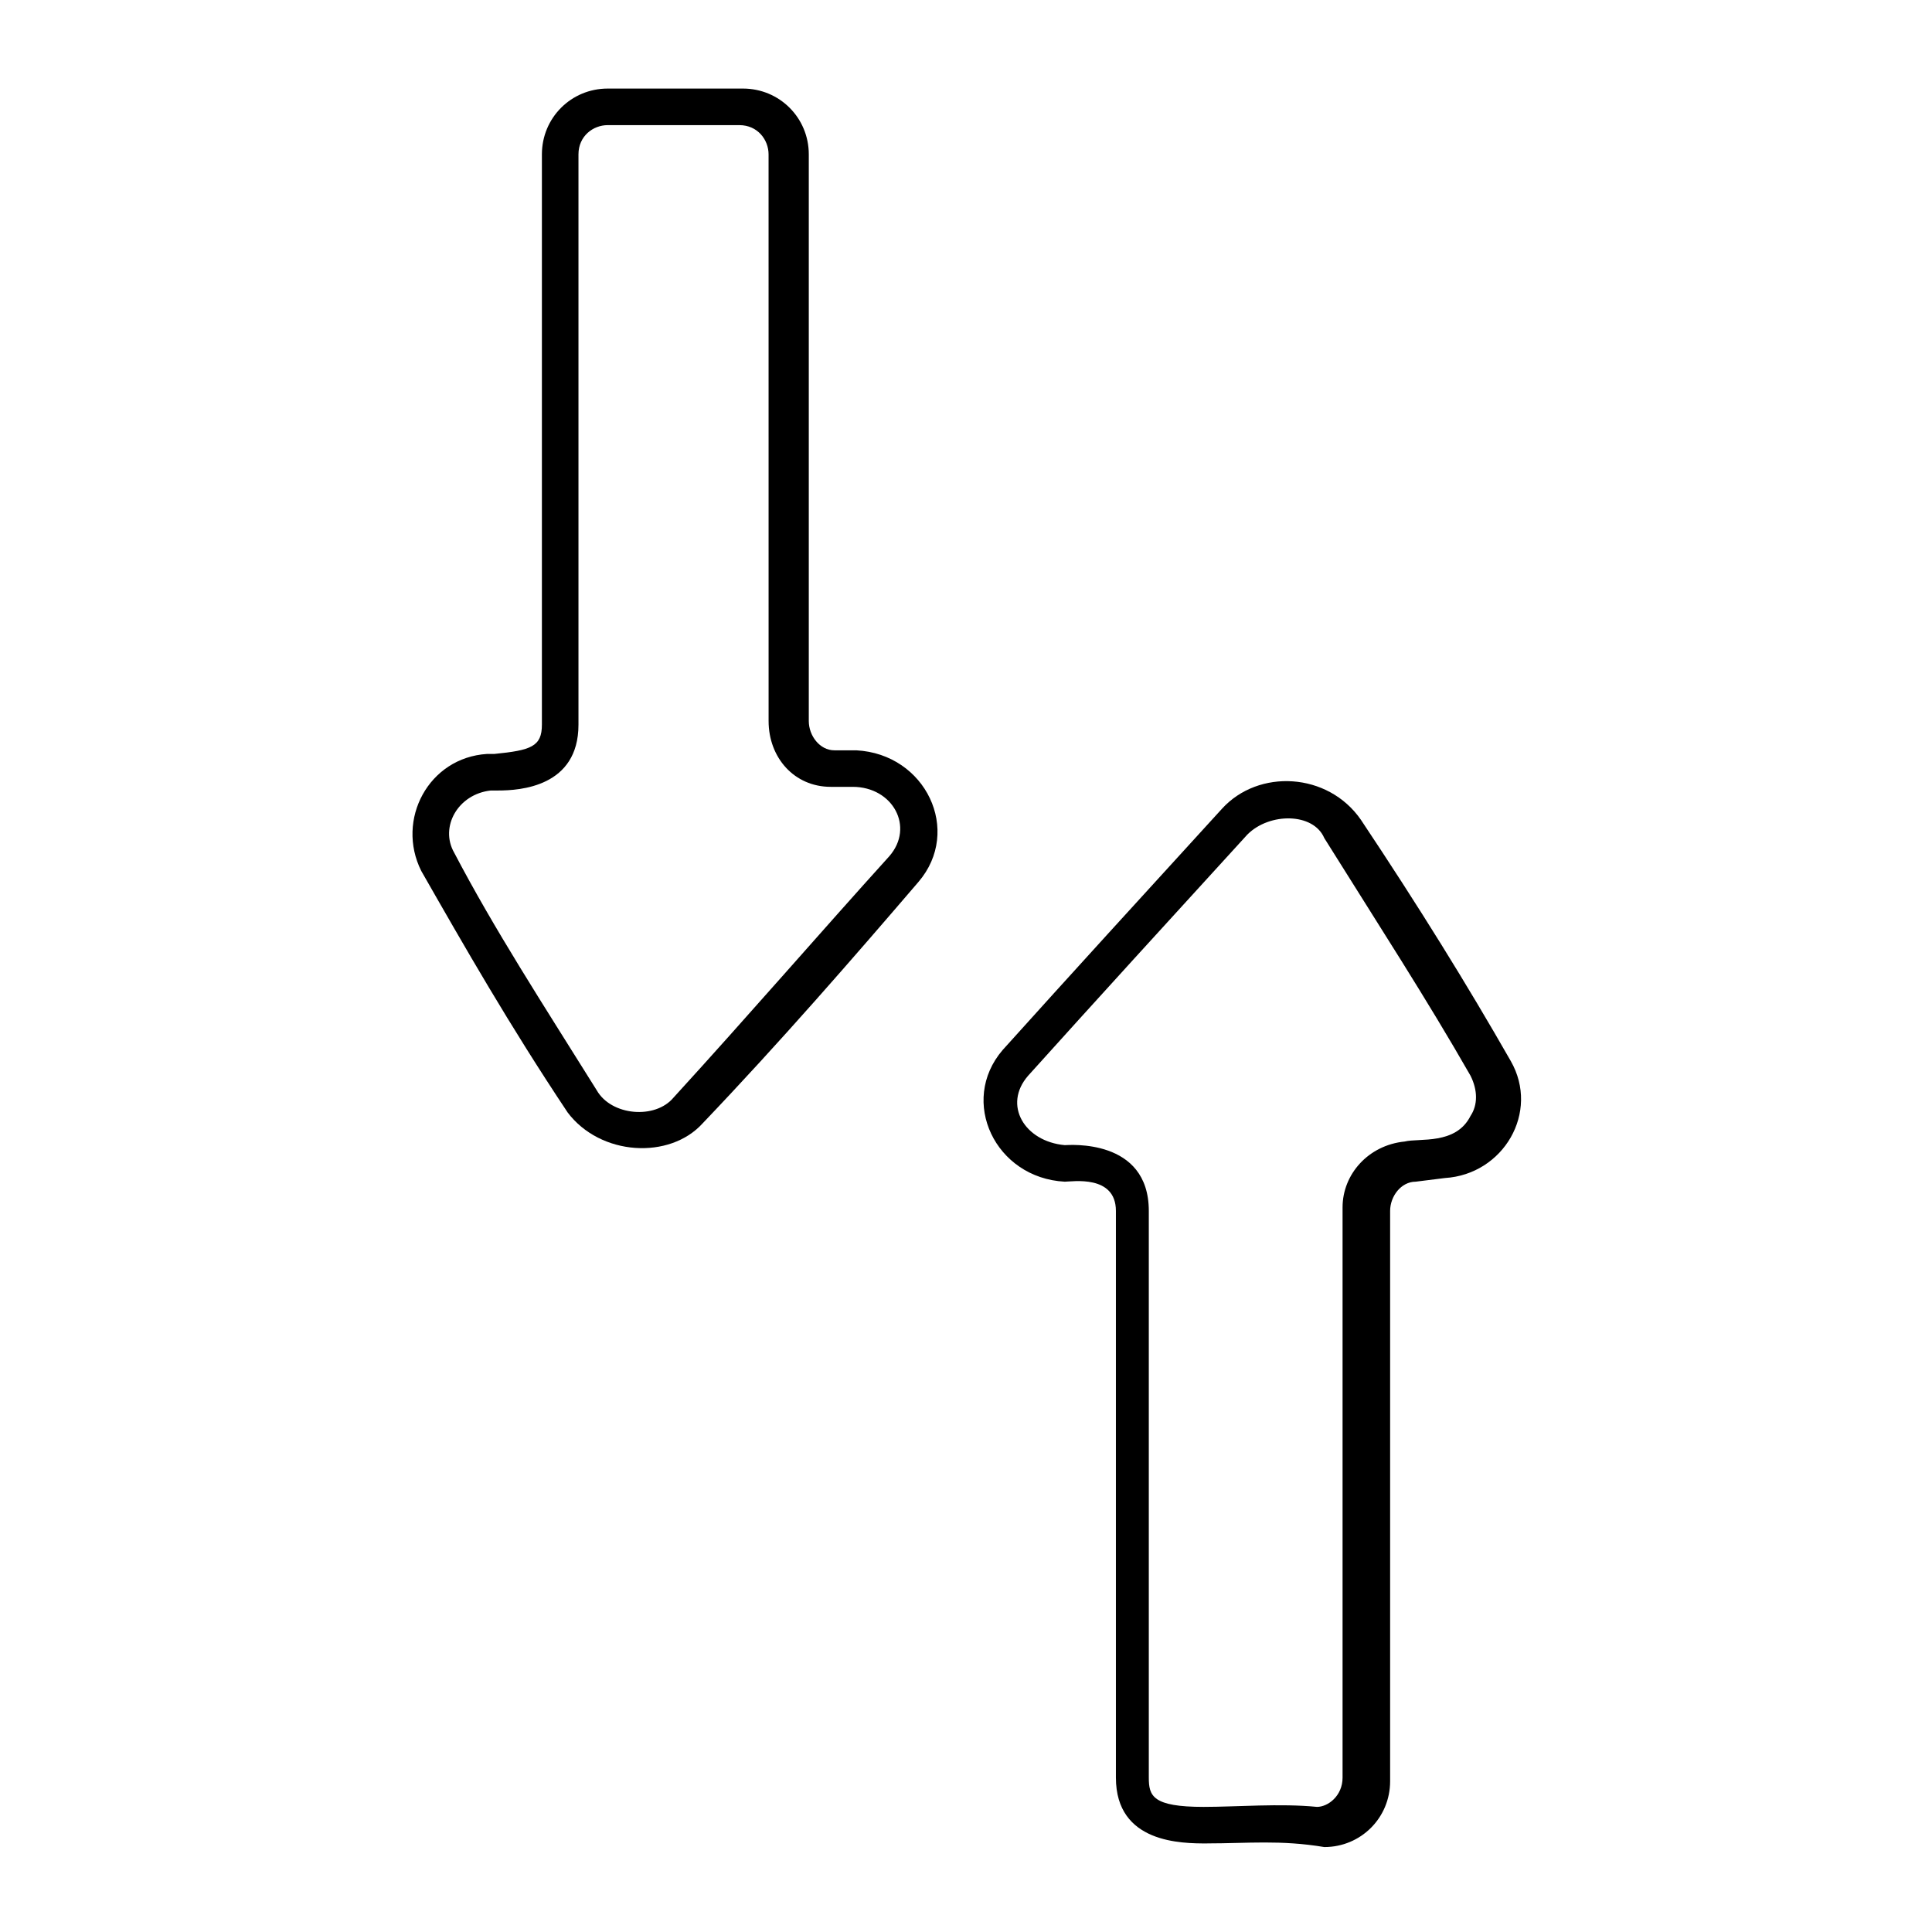 <?xml version="1.0" encoding="UTF-8"?>
<!-- Uploaded to: SVG Repo, www.svgrepo.com, Generator: SVG Repo Mixer Tools -->
<svg fill="#000000" width="800px" height="800px" version="1.1" viewBox="144 144 512 512" xmlns="http://www.w3.org/2000/svg">
 <g>
  <path d="m294.39 438.75c-15.5-23.254-27.129-43.598-38.754-63.945-6.781-13.562 1.938-30.035 17.441-31.004h1.938c9.688-0.969 12.594-1.938 12.594-7.75v-151.14c0-9.688 7.75-17.441 17.441-17.441h35.848c9.688 0 17.441 7.75 17.441 17.441v150.18c0 3.875 2.906 7.75 6.781 7.75h5.812c18.41 0.969 28.098 21.316 16.469 34.879-17.441 20.348-36.816 42.629-57.164 63.945-8.719 9.688-27.125 8.719-35.848-2.906zm10.66-261.59c-3.875 0-7.75 2.906-7.75 7.75v151.14c0 16.469-15.5 17.441-21.316 17.441h-1.938c-8.719 0.969-13.562 9.688-9.688 16.469 10.656 20.348 23.254 39.723 37.785 62.977 3.875 6.781 15.5 7.75 20.348 1.938 20.348-22.285 38.754-43.598 57.164-63.945 6.781-7.75 0.969-18.41-9.688-18.41h-5.812c-9.688 0-16.469-7.75-16.469-17.441l-0.008-150.17c0-3.875-2.906-7.75-7.75-7.75z"/>
  <path d="m463.95 632.53c-6.781 0-24.223 0-24.223-17.441v-150.18c0-9.688-11.625-7.75-13.562-7.75-18.41-0.969-28.098-21.316-16.469-34.879 17.441-19.379 37.785-41.66 58.133-63.945 9.688-10.656 28.098-9.688 36.816 2.906 15.5 23.254 28.098 43.598 39.723 63.945 7.75 13.562-1.938 30.035-17.441 31.004l-7.75 0.969c-3.875 0-6.781 3.875-6.781 7.75v151.14c0 9.688-7.75 17.441-17.441 17.441-11.629-1.938-20.348-0.969-31.004-0.969zm10.656-267.41c-20.348 22.285-40.691 44.566-58.133 63.945-6.781 7.75-0.969 17.441 9.688 18.41 0.969 0 22.285-1.938 22.285 17.441v150.18c0 4.844 0.969 7.75 14.531 7.75 8.719 0 20.348-0.969 30.035 0 2.906 0 6.781-2.906 6.781-7.75v-151.14c0-8.719 6.781-16.469 16.469-17.441 3.875-0.969 13.562 0.969 17.441-6.781 1.938-2.906 1.938-6.781 0-10.656-11.625-20.348-24.223-39.723-38.754-62.977-2.906-6.789-14.531-6.789-20.344-0.973z"/>
 </g>
</svg>